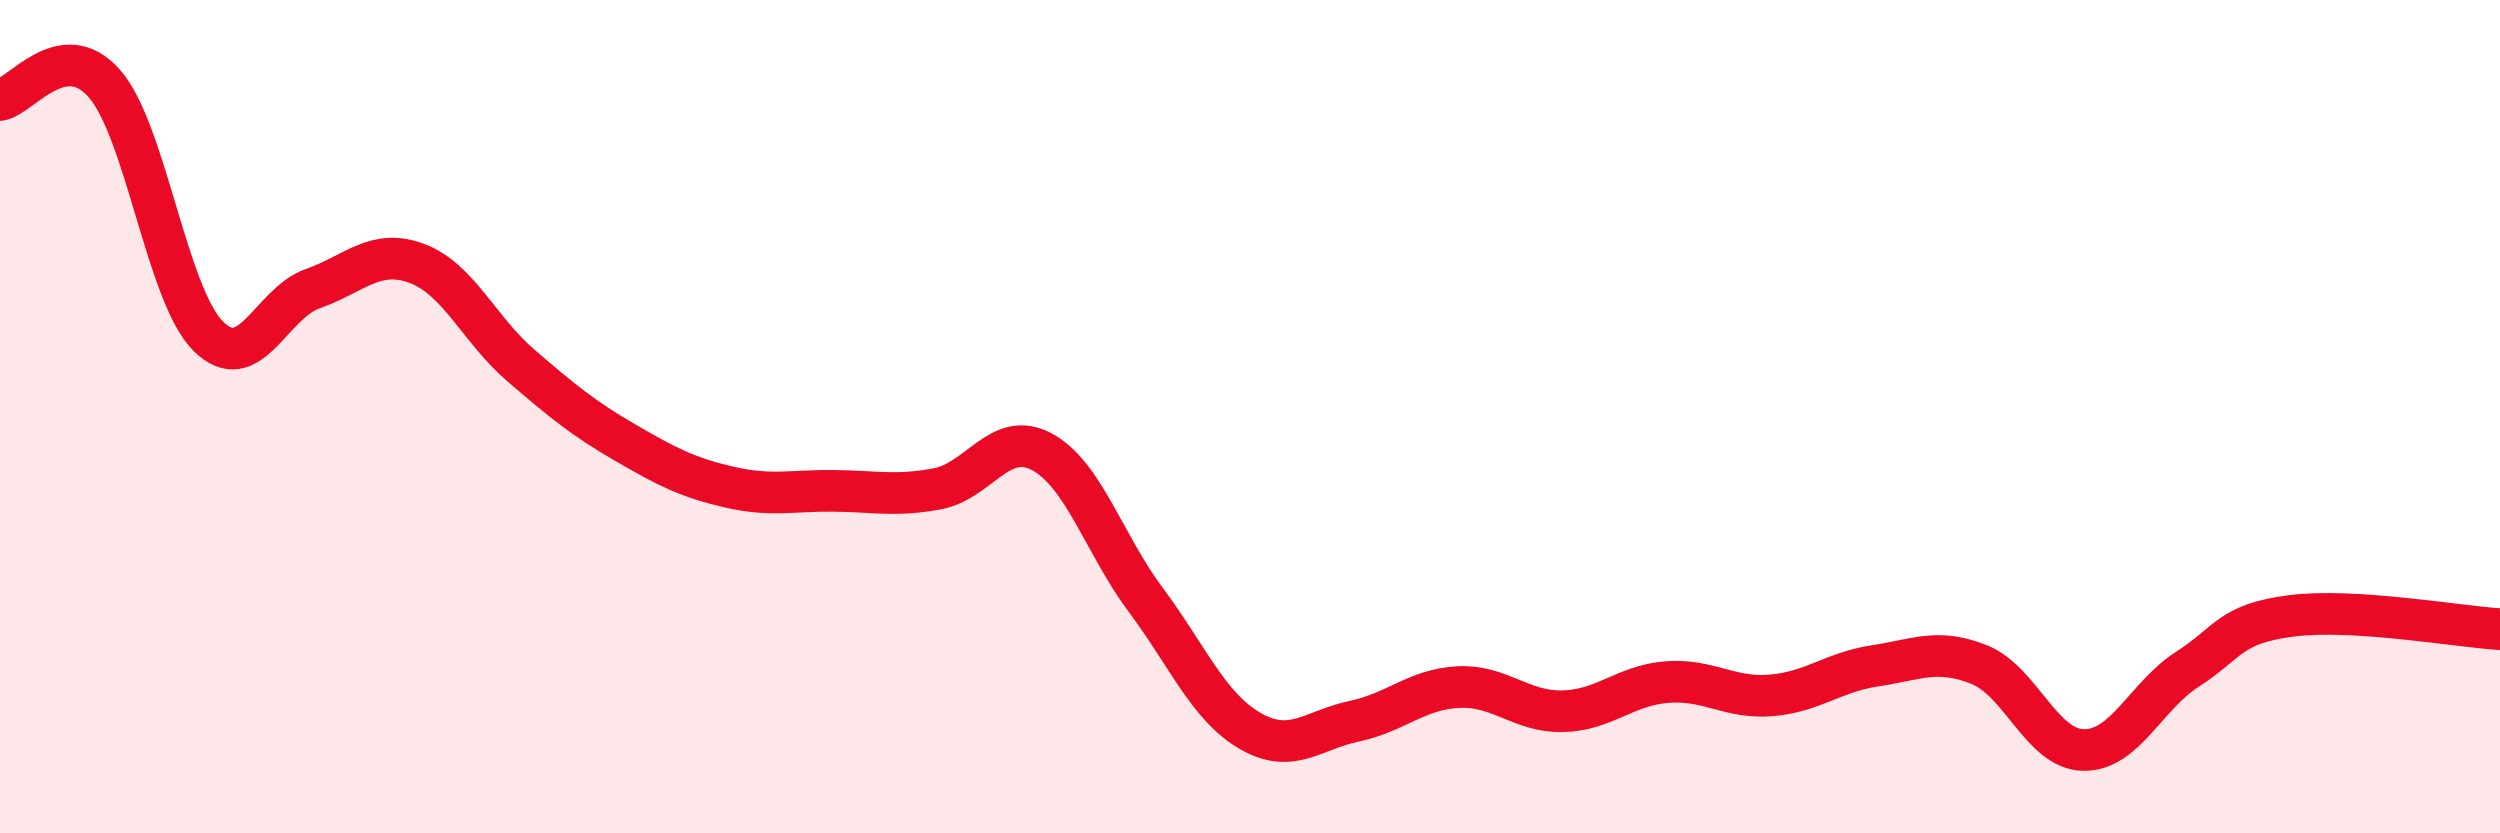 
    <svg width="60" height="20" viewBox="0 0 60 20" xmlns="http://www.w3.org/2000/svg">
      <path
        d="M 0,2.4 C 0.5,2.32 1.5,0.87 2.5,2 C 3.5,3.13 4,7.08 5,8.07 C 6,9.06 6.5,7.28 7.5,6.93 C 8.5,6.58 9,5.95 10,6.32 C 11,6.69 11.5,7.91 12.5,8.77 C 13.5,9.63 14,10.04 15,10.62 C 16,11.2 16.5,11.46 17.5,11.69 C 18.5,11.92 19,11.77 20,11.78 C 21,11.79 21.5,11.92 22.5,11.73 C 23.5,11.54 24,10.31 25,10.84 C 26,11.37 26.5,13.06 27.5,14.4 C 28.5,15.74 29,16.96 30,17.54 C 31,18.12 31.5,17.52 32.5,17.31 C 33.5,17.1 34,16.54 35,16.49 C 36,16.44 36.5,17.09 37.5,17.07 C 38.5,17.05 39,16.45 40,16.37 C 41,16.29 41.5,16.77 42.5,16.69 C 43.5,16.61 44,16.13 45,15.98 C 46,15.83 46.5,15.55 47.5,15.95 C 48.5,16.35 49,17.98 50,18 C 51,18.02 51.5,16.7 52.5,16.06 C 53.5,15.42 53.5,14.97 55,14.78 C 56.5,14.59 59,15.04 60,15.1L60 20L0 20Z"
        fill="#EB0A25"
        opacity="0.1"
        stroke-linecap="round"
        stroke-linejoin="round"
      />
      <path
        d="M 0,2.4 C 0.5,2.32 1.5,0.87 2.5,2 C 3.5,3.13 4,7.08 5,8.07 C 6,9.06 6.5,7.28 7.5,6.93 C 8.5,6.58 9,5.95 10,6.32 C 11,6.69 11.5,7.91 12.5,8.77 C 13.5,9.63 14,10.04 15,10.62 C 16,11.2 16.5,11.46 17.5,11.69 C 18.5,11.92 19,11.77 20,11.78 C 21,11.79 21.5,11.92 22.5,11.73 C 23.5,11.54 24,10.31 25,10.84 C 26,11.37 26.5,13.06 27.5,14.4 C 28.5,15.74 29,16.96 30,17.54 C 31,18.12 31.5,17.52 32.5,17.31 C 33.5,17.1 34,16.54 35,16.49 C 36,16.44 36.5,17.09 37.5,17.07 C 38.5,17.05 39,16.45 40,16.37 C 41,16.29 41.5,16.77 42.5,16.69 C 43.5,16.61 44,16.13 45,15.98 C 46,15.83 46.5,15.55 47.5,15.95 C 48.5,16.35 49,17.98 50,18 C 51,18.02 51.5,16.7 52.5,16.06 C 53.5,15.42 53.5,14.97 55,14.78 C 56.5,14.59 59,15.04 60,15.1"
        stroke="#EB0A25"
        stroke-width="1"
        fill="none"
        stroke-linecap="round"
        stroke-linejoin="round"
      />
    </svg>
  